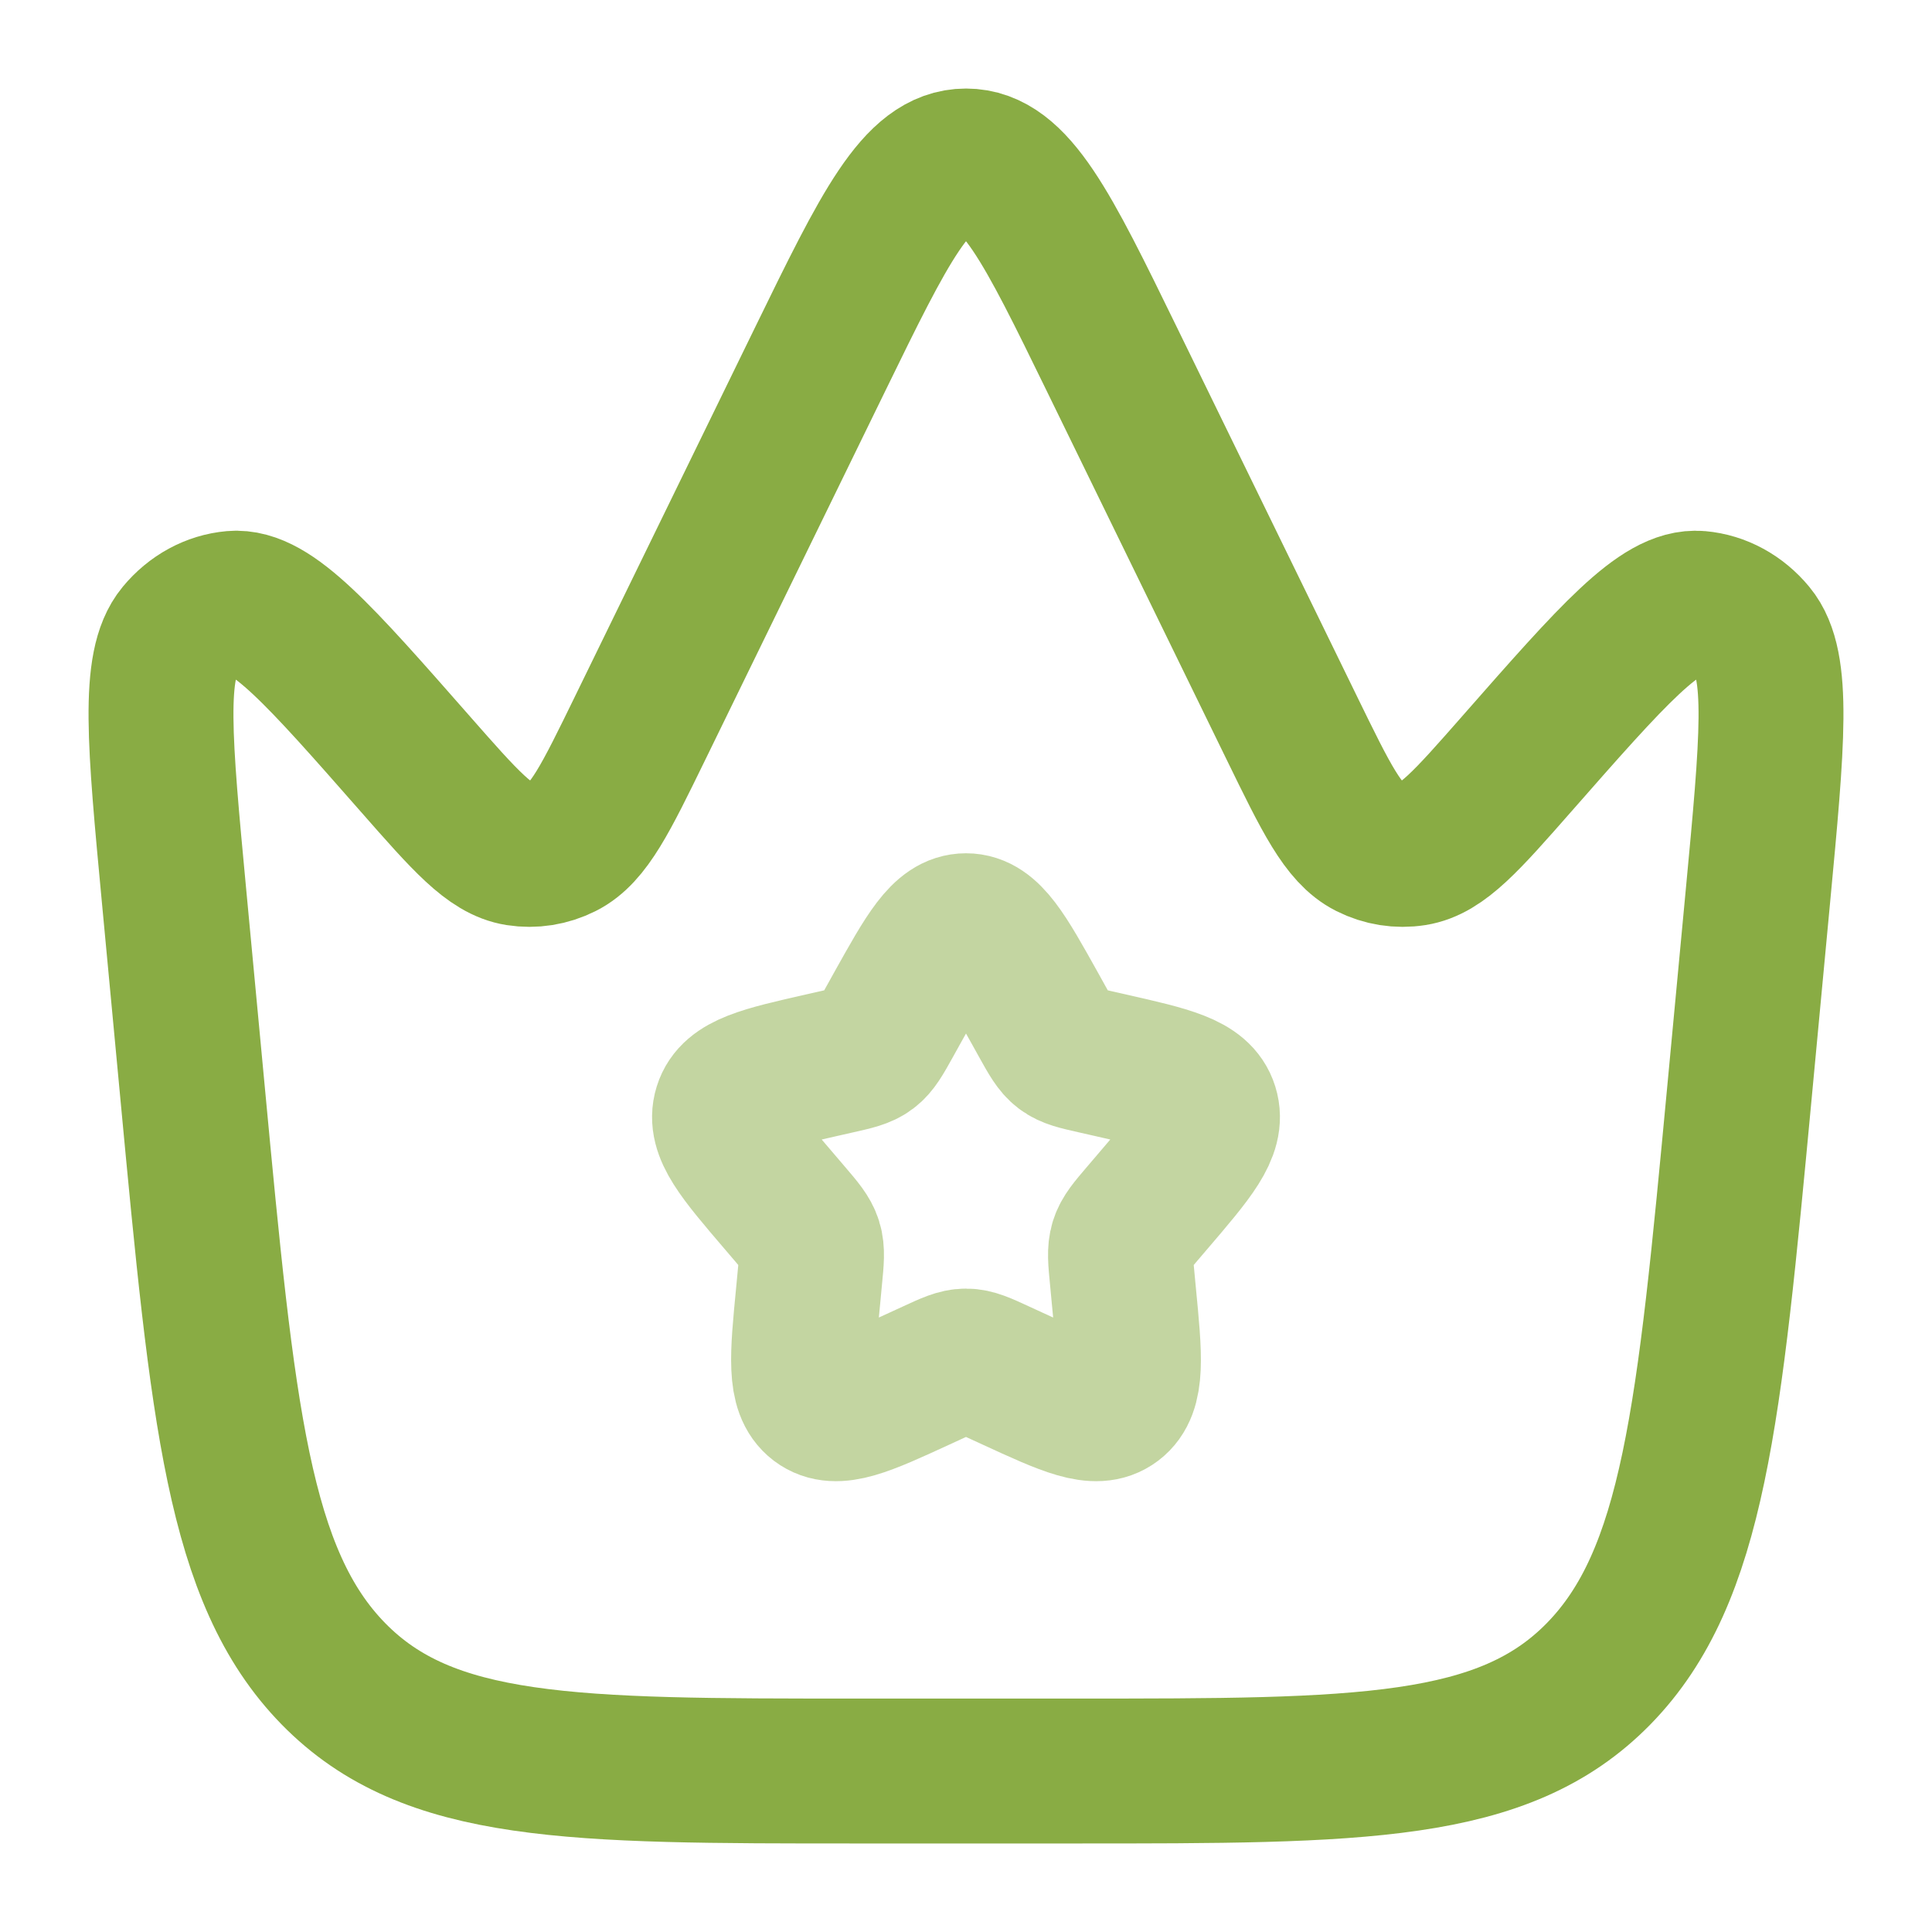 <svg width="40" height="40" viewBox="0 0 40 40" fill="none" xmlns="http://www.w3.org/2000/svg">
<path d="M36.015 22.603L36.397 18.544C36.697 15.356 36.847 13.762 36.302 13.104C36.007 12.747 35.605 12.529 35.177 12.491C34.384 12.421 33.388 13.555 31.397 15.822C30.367 16.994 29.852 17.581 29.278 17.671C28.959 17.721 28.635 17.67 28.341 17.522C27.811 17.255 27.457 16.53 26.75 15.081L23.022 7.442C21.685 4.703 21.017 3.333 20 3.333C18.983 3.333 18.315 4.703 16.978 7.442L13.25 15.081C12.543 16.53 12.189 17.255 11.659 17.522C11.365 17.67 11.041 17.721 10.722 17.671C10.148 17.581 9.633 16.994 8.603 15.822C6.612 13.555 5.616 12.421 4.823 12.491C4.394 12.529 3.993 12.747 3.698 13.104C3.153 13.762 3.303 15.356 3.603 18.544L3.985 22.603C4.614 29.291 4.929 32.634 6.9 34.651C8.871 36.667 11.825 36.667 17.733 36.667H22.267C28.175 36.667 31.129 36.667 33.1 34.651C35.071 32.634 35.386 29.291 36.015 22.603Z" stroke="#89AC44" stroke-width="3"/>
<path opacity="0.5" d="M18.576 20.871C19.21 19.735 19.526 19.166 20 19.166C20.474 19.166 20.79 19.735 21.424 20.871L21.587 21.165C21.767 21.488 21.857 21.649 21.997 21.755C22.138 21.862 22.312 21.901 22.662 21.98L22.98 22.052C24.21 22.331 24.825 22.47 24.971 22.94C25.118 23.411 24.698 23.901 23.86 24.881L23.643 25.135C23.405 25.414 23.286 25.553 23.232 25.725C23.178 25.898 23.197 26.084 23.233 26.455L23.265 26.794C23.392 28.102 23.456 28.756 23.073 29.047C22.689 29.337 22.114 29.072 20.962 28.542L20.664 28.405C20.337 28.254 20.174 28.179 20 28.179C19.826 28.179 19.663 28.254 19.336 28.405L19.038 28.542C17.886 29.072 17.311 29.337 16.927 29.047C16.545 28.756 16.608 28.102 16.735 26.794L16.767 26.455C16.803 26.084 16.822 25.898 16.768 25.725C16.714 25.553 16.595 25.414 16.357 25.135L16.14 24.881C15.302 23.901 14.882 23.411 15.029 22.94C15.175 22.47 15.79 22.331 17.02 22.052L17.338 21.98C17.688 21.901 17.862 21.862 18.003 21.755C18.143 21.649 18.233 21.488 18.413 21.165L18.576 20.871Z" stroke="#89AC44" stroke-width="3"/>
</svg>
